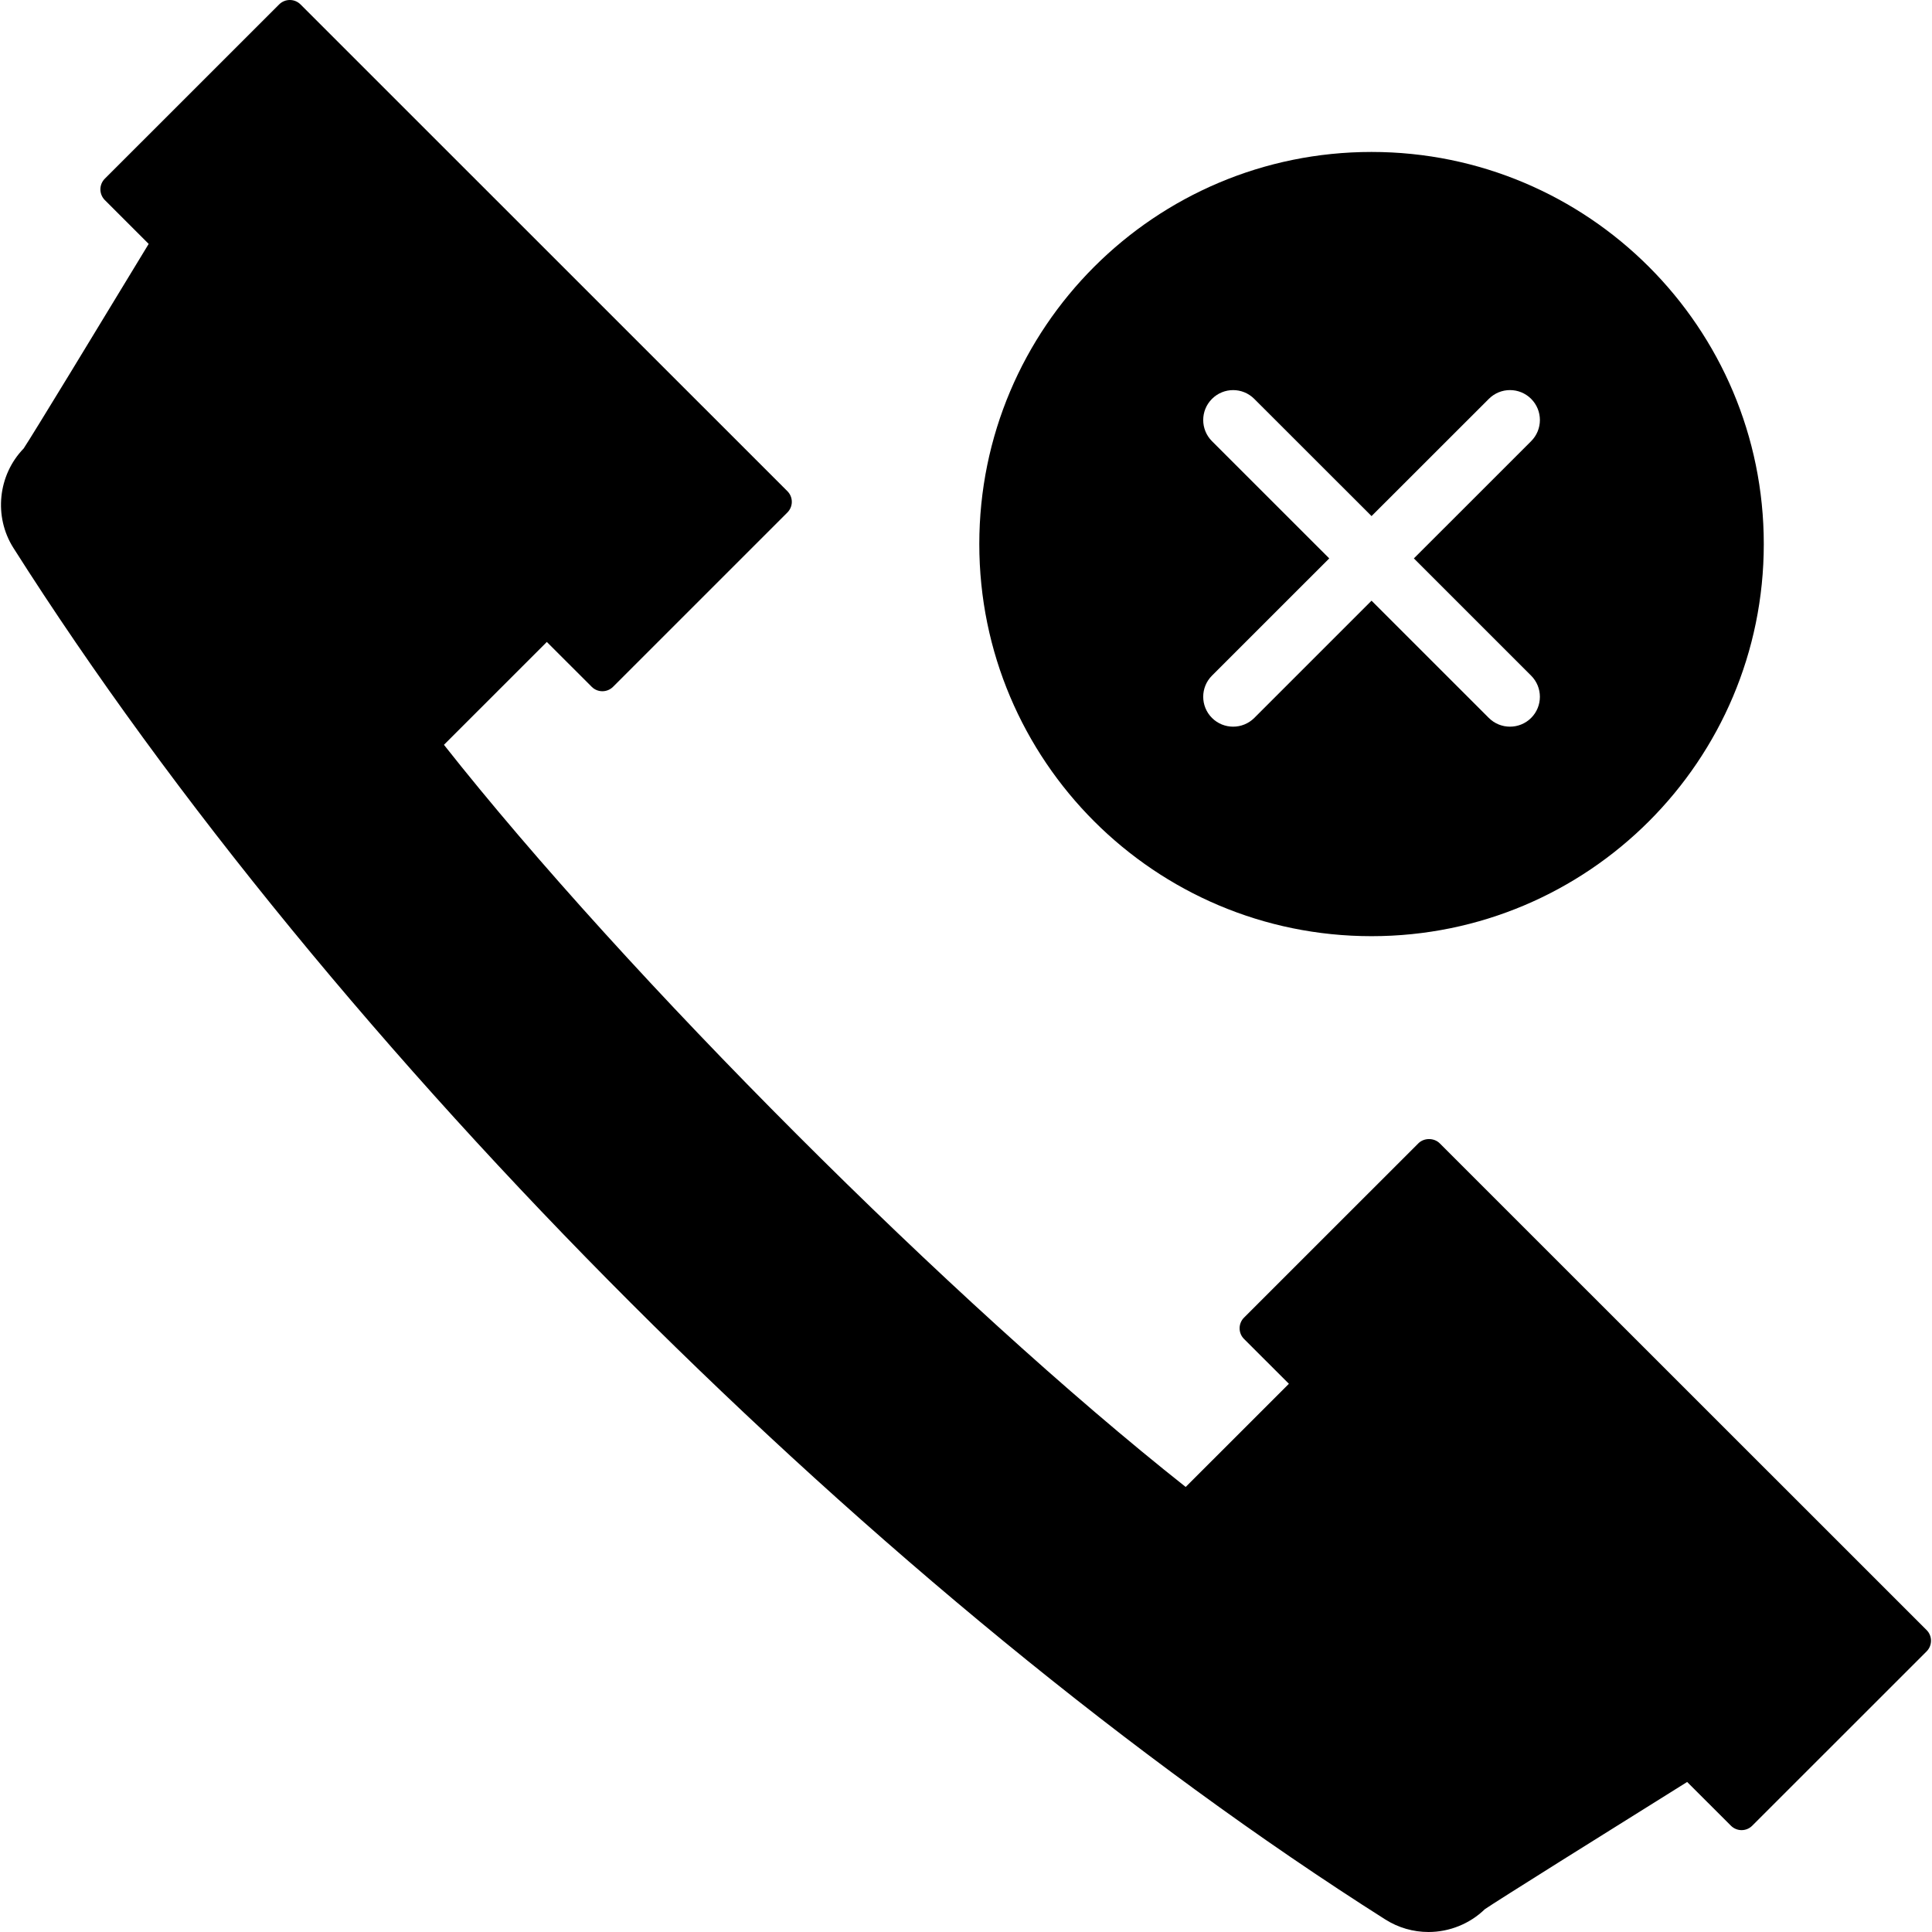 <?xml version="1.0" encoding="iso-8859-1"?>
<!-- Generator: Adobe Illustrator 19.0.0, SVG Export Plug-In . SVG Version: 6.00 Build 0)  -->
<svg version="1.1" id="Layer_1" xmlns="http://www.w3.org/2000/svg" xmlns:xlink="http://www.w3.org/1999/xlink" x="0px" y="0px"
	 viewBox="0 0 507.159 507.159" style="enable-background:new 0 0 507.159 507.159;" xml:space="preserve">
<g>
	<g>
		<path d="M360.034,39.887c-56.868,0-102.964,46.084-102.964,102.932c0,56.848,46.096,102.932,102.964,102.932
			c56.872,0,102.968-46.084,102.968-102.932S416.906,39.887,360.034,39.887z M401.93,177.363c3.06,3.06,3.072,8.024,0,11.096
			c-3.068,3.06-8.044,3.06-11.108,0l-30.784-30.776l-30.78,30.776c-3.068,3.06-8.04,3.06-11.108,0
			c-3.068-3.068-3.068-8.04,0.004-11.104l30.78-30.772l-30.784-30.772c-3.068-3.072-3.068-8.04,0-11.1
			c3.072-3.08,8.044-3.072,11.104,0l30.784,30.764l30.784-30.764c3.068-3.08,8.044-3.08,11.112-0.008
			c3.068,3.072,3.064,8.04-0.004,11.108l-30.78,30.772L401.93,177.363z"/>
	</g>
</g>
<g>
	<g>
		<path d="M505.746,427.903L377.934,300.127c-1.488-1.484-4.12-1.484-5.604,0l-45.768,45.752c-0.744,0.744-1.16,1.752-1.16,2.804
			c0,1.052,0.416,2.056,1.16,2.796l11.78,11.772l-27.092,27.08c-60.836-48.072-146.772-134.06-194.712-194.812l27.008-27.004
			l11.78,11.776c1.548,1.548,4.056,1.548,5.6,0l45.764-45.756c0.744-0.744,1.164-1.752,1.164-2.8c0-1.052-0.42-2.06-1.164-2.8
			L78.882,1.155c-1.548-1.54-4.056-1.54-5.6,0L27.51,46.911c-0.744,0.744-1.156,1.752-1.156,2.796s0.416,2.064,1.156,2.808
			l11.52,11.512c-12.792,21.1-30.788,50.696-32.828,53.712c-6.752,6.968-7.892,17.876-2.684,26.088
			C87.102,275.595,231.83,420.291,363.662,503.879c3.4,2.148,7.312,3.28,11.328,3.28c5.496,0,10.86-2.168,14.784-5.984
			c2.904-2.008,32.196-20.352,53.112-33.4l11.484,11.476c1.556,1.556,4.06,1.556,5.604,0l45.764-45.748
			c0.744-0.748,1.16-1.752,1.16-2.808C506.906,429.655,506.49,428.647,505.746,427.903z"/>
	</g>
</g>
<g>
</g>
<g>
</g>
<g>
</g>
<g>
</g>
<g>
</g>
<g>
</g>
<g>
</g>
<g>
</g>
<g>
</g>
<g>
</g>
<g>
</g>
<g>
</g>
<g>
</g>
<g>
</g>
<g>
</g>
</svg>
